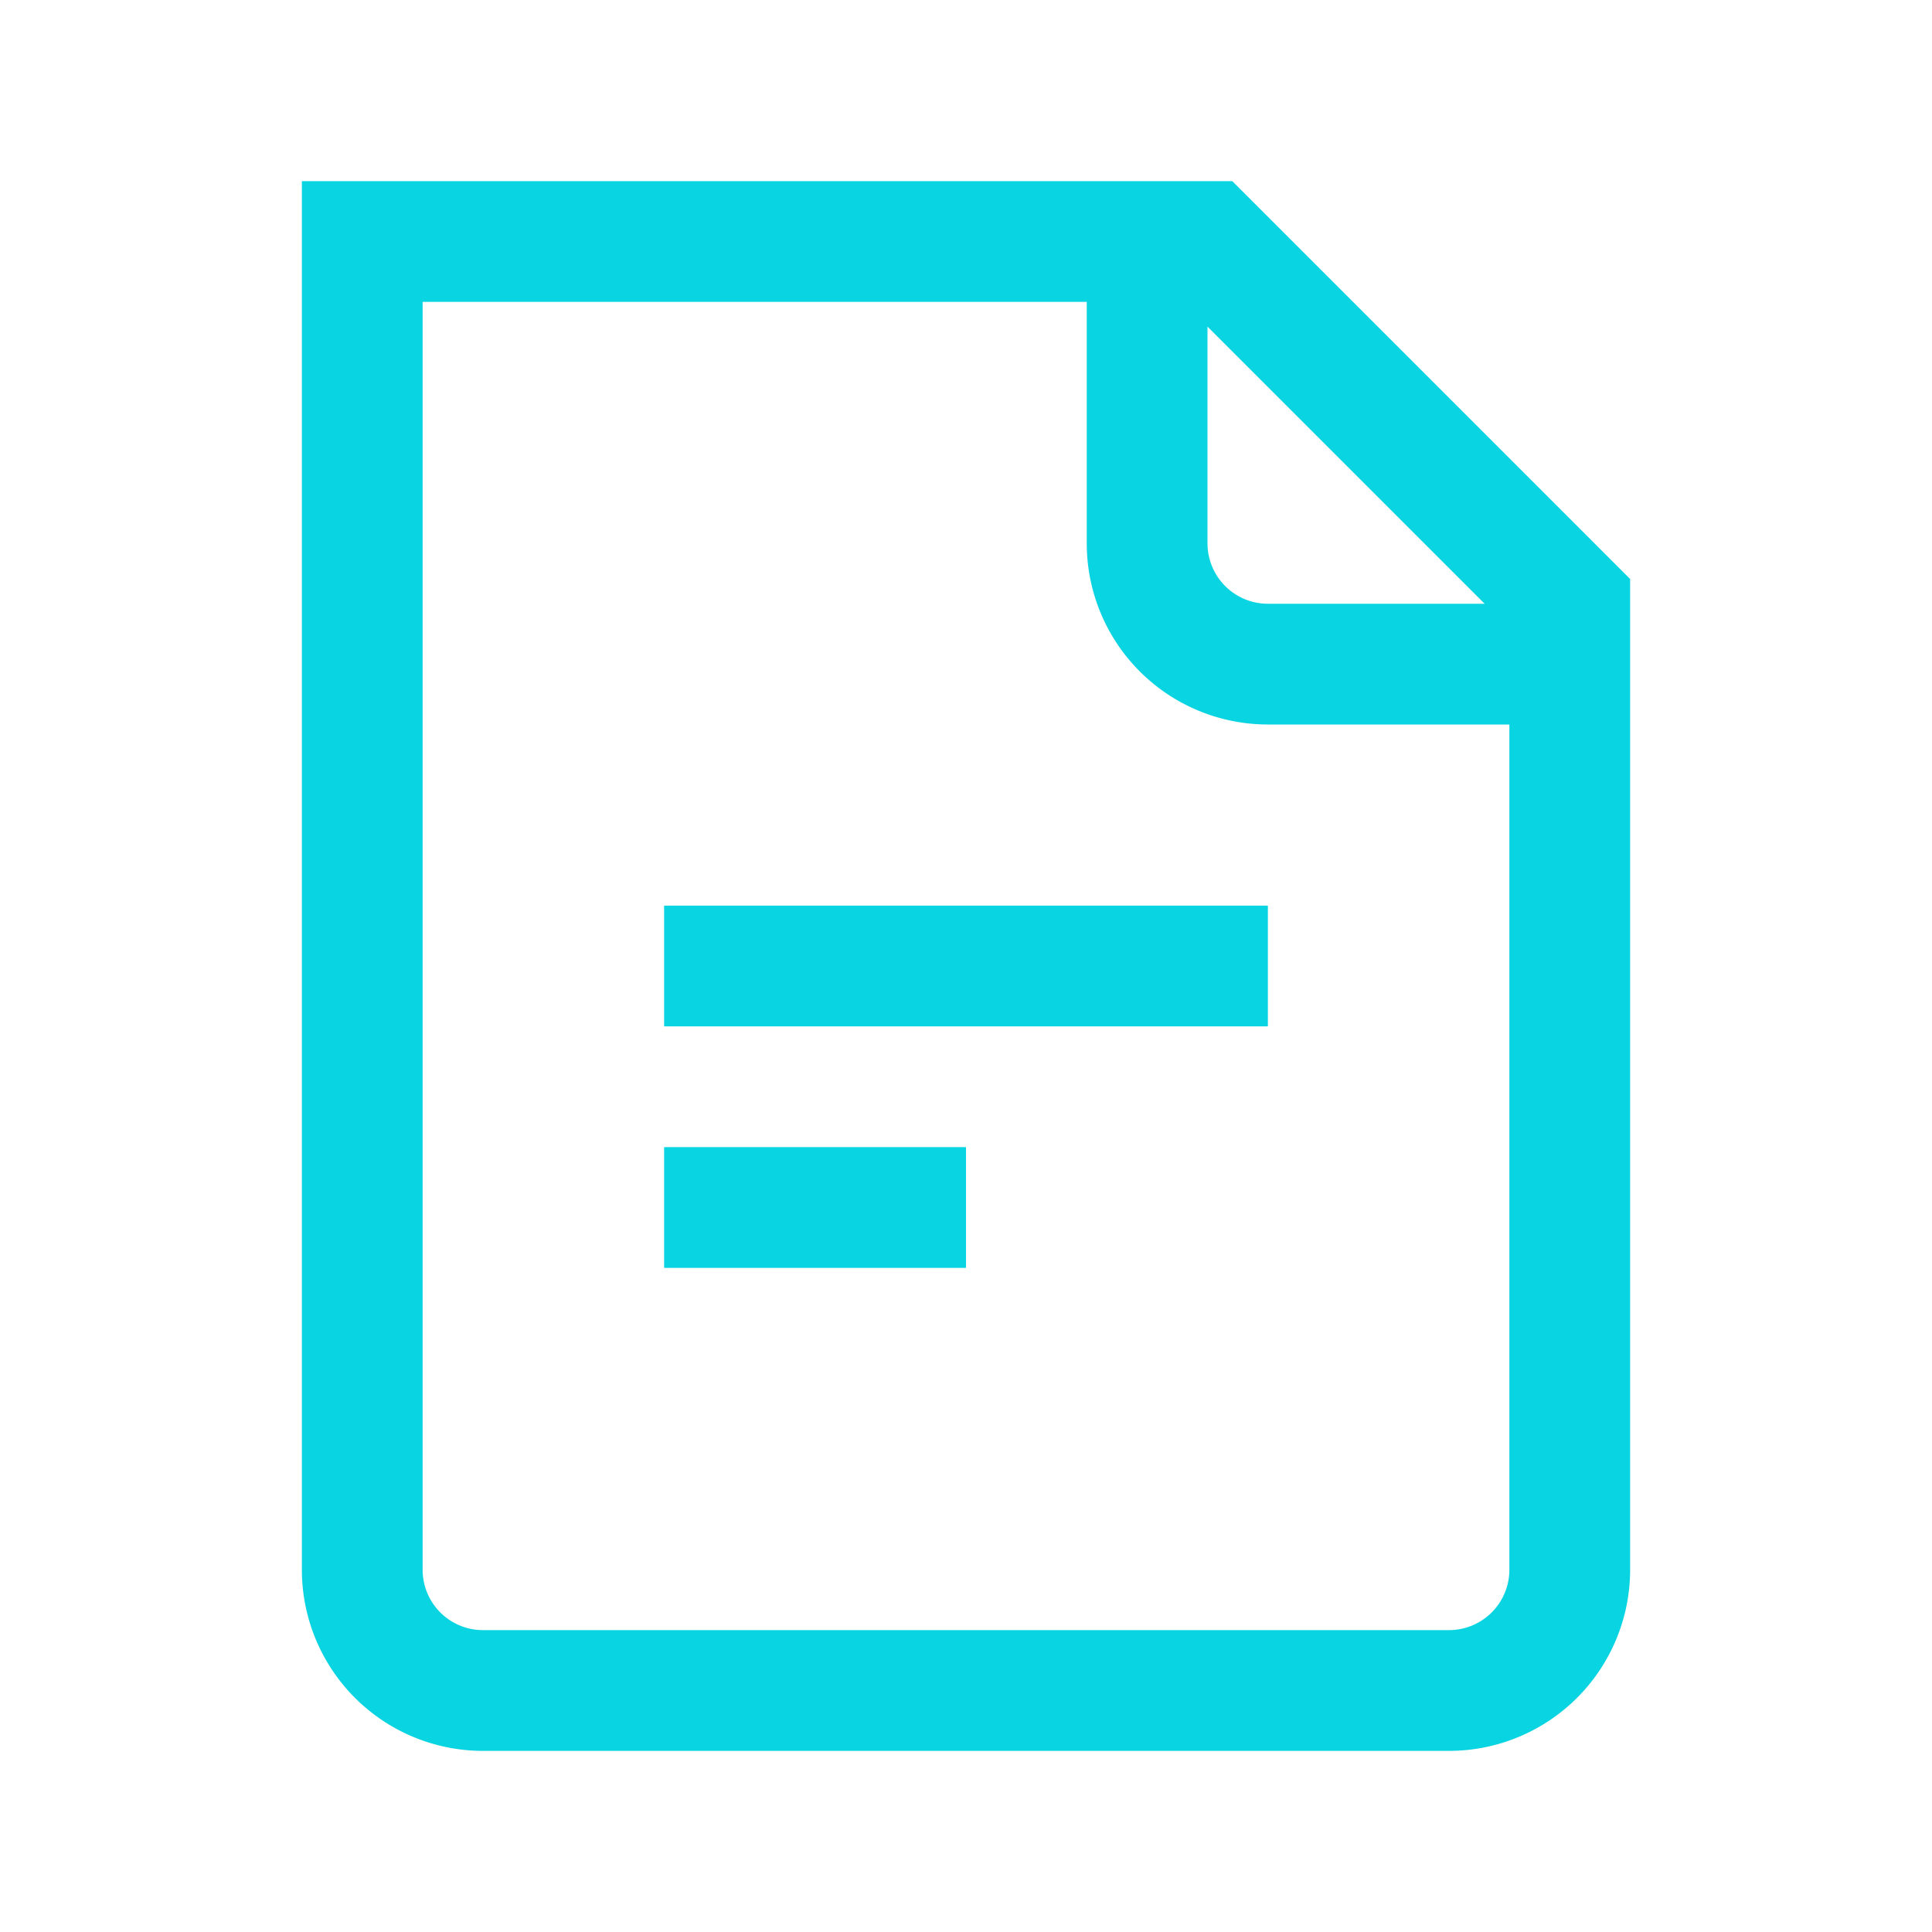 <svg id="Outlined" viewBox="0 0 32 32" xmlns="http://www.w3.org/2000/svg"><title></title><g id="Fill"><polygon points="12 15 11 15 11 17 12 17 20 17 21 17 21 15 20 15 12 15" fill="#09d4e1" opacity="1" original-fill="#19e3db"></polygon><polygon points="12 19 11 19 11 21 12 21 15 21 16 21 16 19 15 19 12 19" fill="#09d4e1" opacity="1" original-fill="#19e3db"></polygon><path d="M20.41,3H5V26a3,3,0,0,0,3,3H24a3,3,0,0,0,3-3V9.59ZM20,5.41,24.59,10H21a1,1,0,0,1-1-1ZM24,27H8a1,1,0,0,1-1-1V5H18V9a3,3,0,0,0,3,3h4V26A1,1,0,0,1,24,27Z" fill="#09d4e1" opacity="1" original-fill="#19e3db"></path></g></svg>